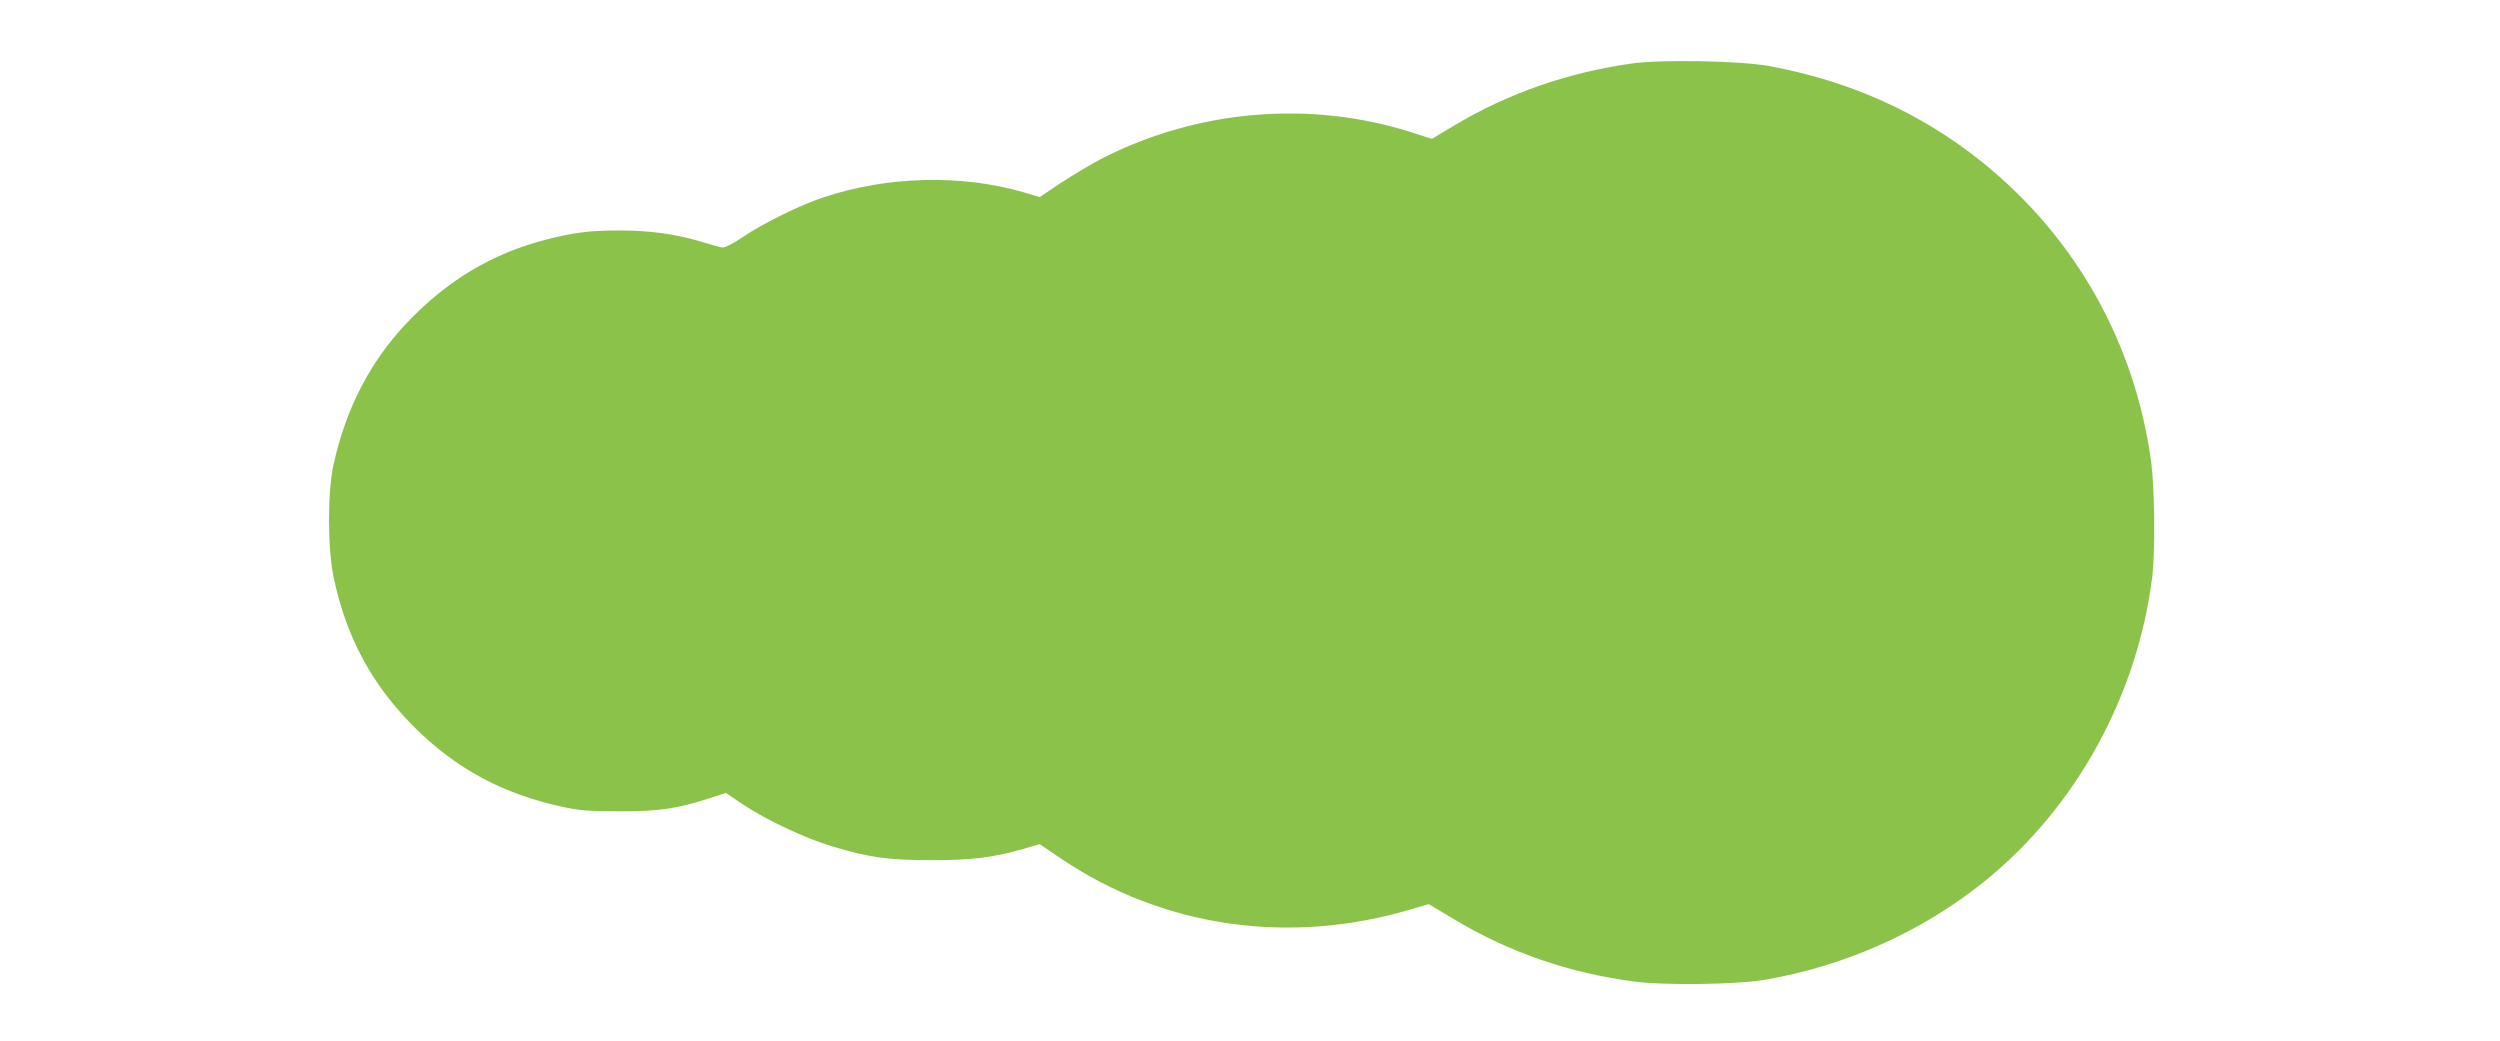 <?xml version="1.0" standalone="no"?>
<!DOCTYPE svg PUBLIC "-//W3C//DTD SVG 20010904//EN"
 "http://www.w3.org/TR/2001/REC-SVG-20010904/DTD/svg10.dtd">
<svg version="1.0" xmlns="http://www.w3.org/2000/svg"
 width="1280pt" height="533pt" viewBox="0 0 1280 533"
 preserveAspectRatio="xMidYMid meet">
<g transform="translate(0,533) scale(0.1,-0.1)"
fill="#8bc34a" stroke="none">
<path d="M8355 5005 c-327 -46 -634 -153 -905 -315 l-119 -71 -112 36 c-515
162 -1089 113 -1576 -136 -54 -28 -148 -84 -209 -124 l-111 -74 -80 24 c-320
93 -698 84 -1026 -25 -120 -40 -310 -133 -416 -205 -56 -37 -92 -55 -105 -52
-12 2 -61 16 -111 31 -127 38 -259 56 -413 56 -151 0 -234 -10 -377 -47 -275
-71 -504 -208 -710 -424 -189 -199 -313 -438 -377 -726 -32 -144 -31 -433 1
-583 65 -305 195 -545 410 -761 216 -215 455 -344 761 -410 88 -19 136 -23
290 -23 203 0 291 12 456 65 l91 29 84 -57 c118 -79 323 -176 459 -216 191
-58 289 -71 510 -71 207 0 315 13 474 59 l79 23 111 -75 c522 -352 1170 -445
1796 -257 l85 25 134 -80 c283 -169 583 -272 921 -317 158 -20 525 -15 670 10
413 72 801 246 1120 503 469 378 784 951 860 1563 15 126 12 440 -5 577 -81
612 -385 1155 -865 1542 -313 252 -678 417 -1093 493 -148 27 -550 34 -702 13z"/>
</g>
</svg>
